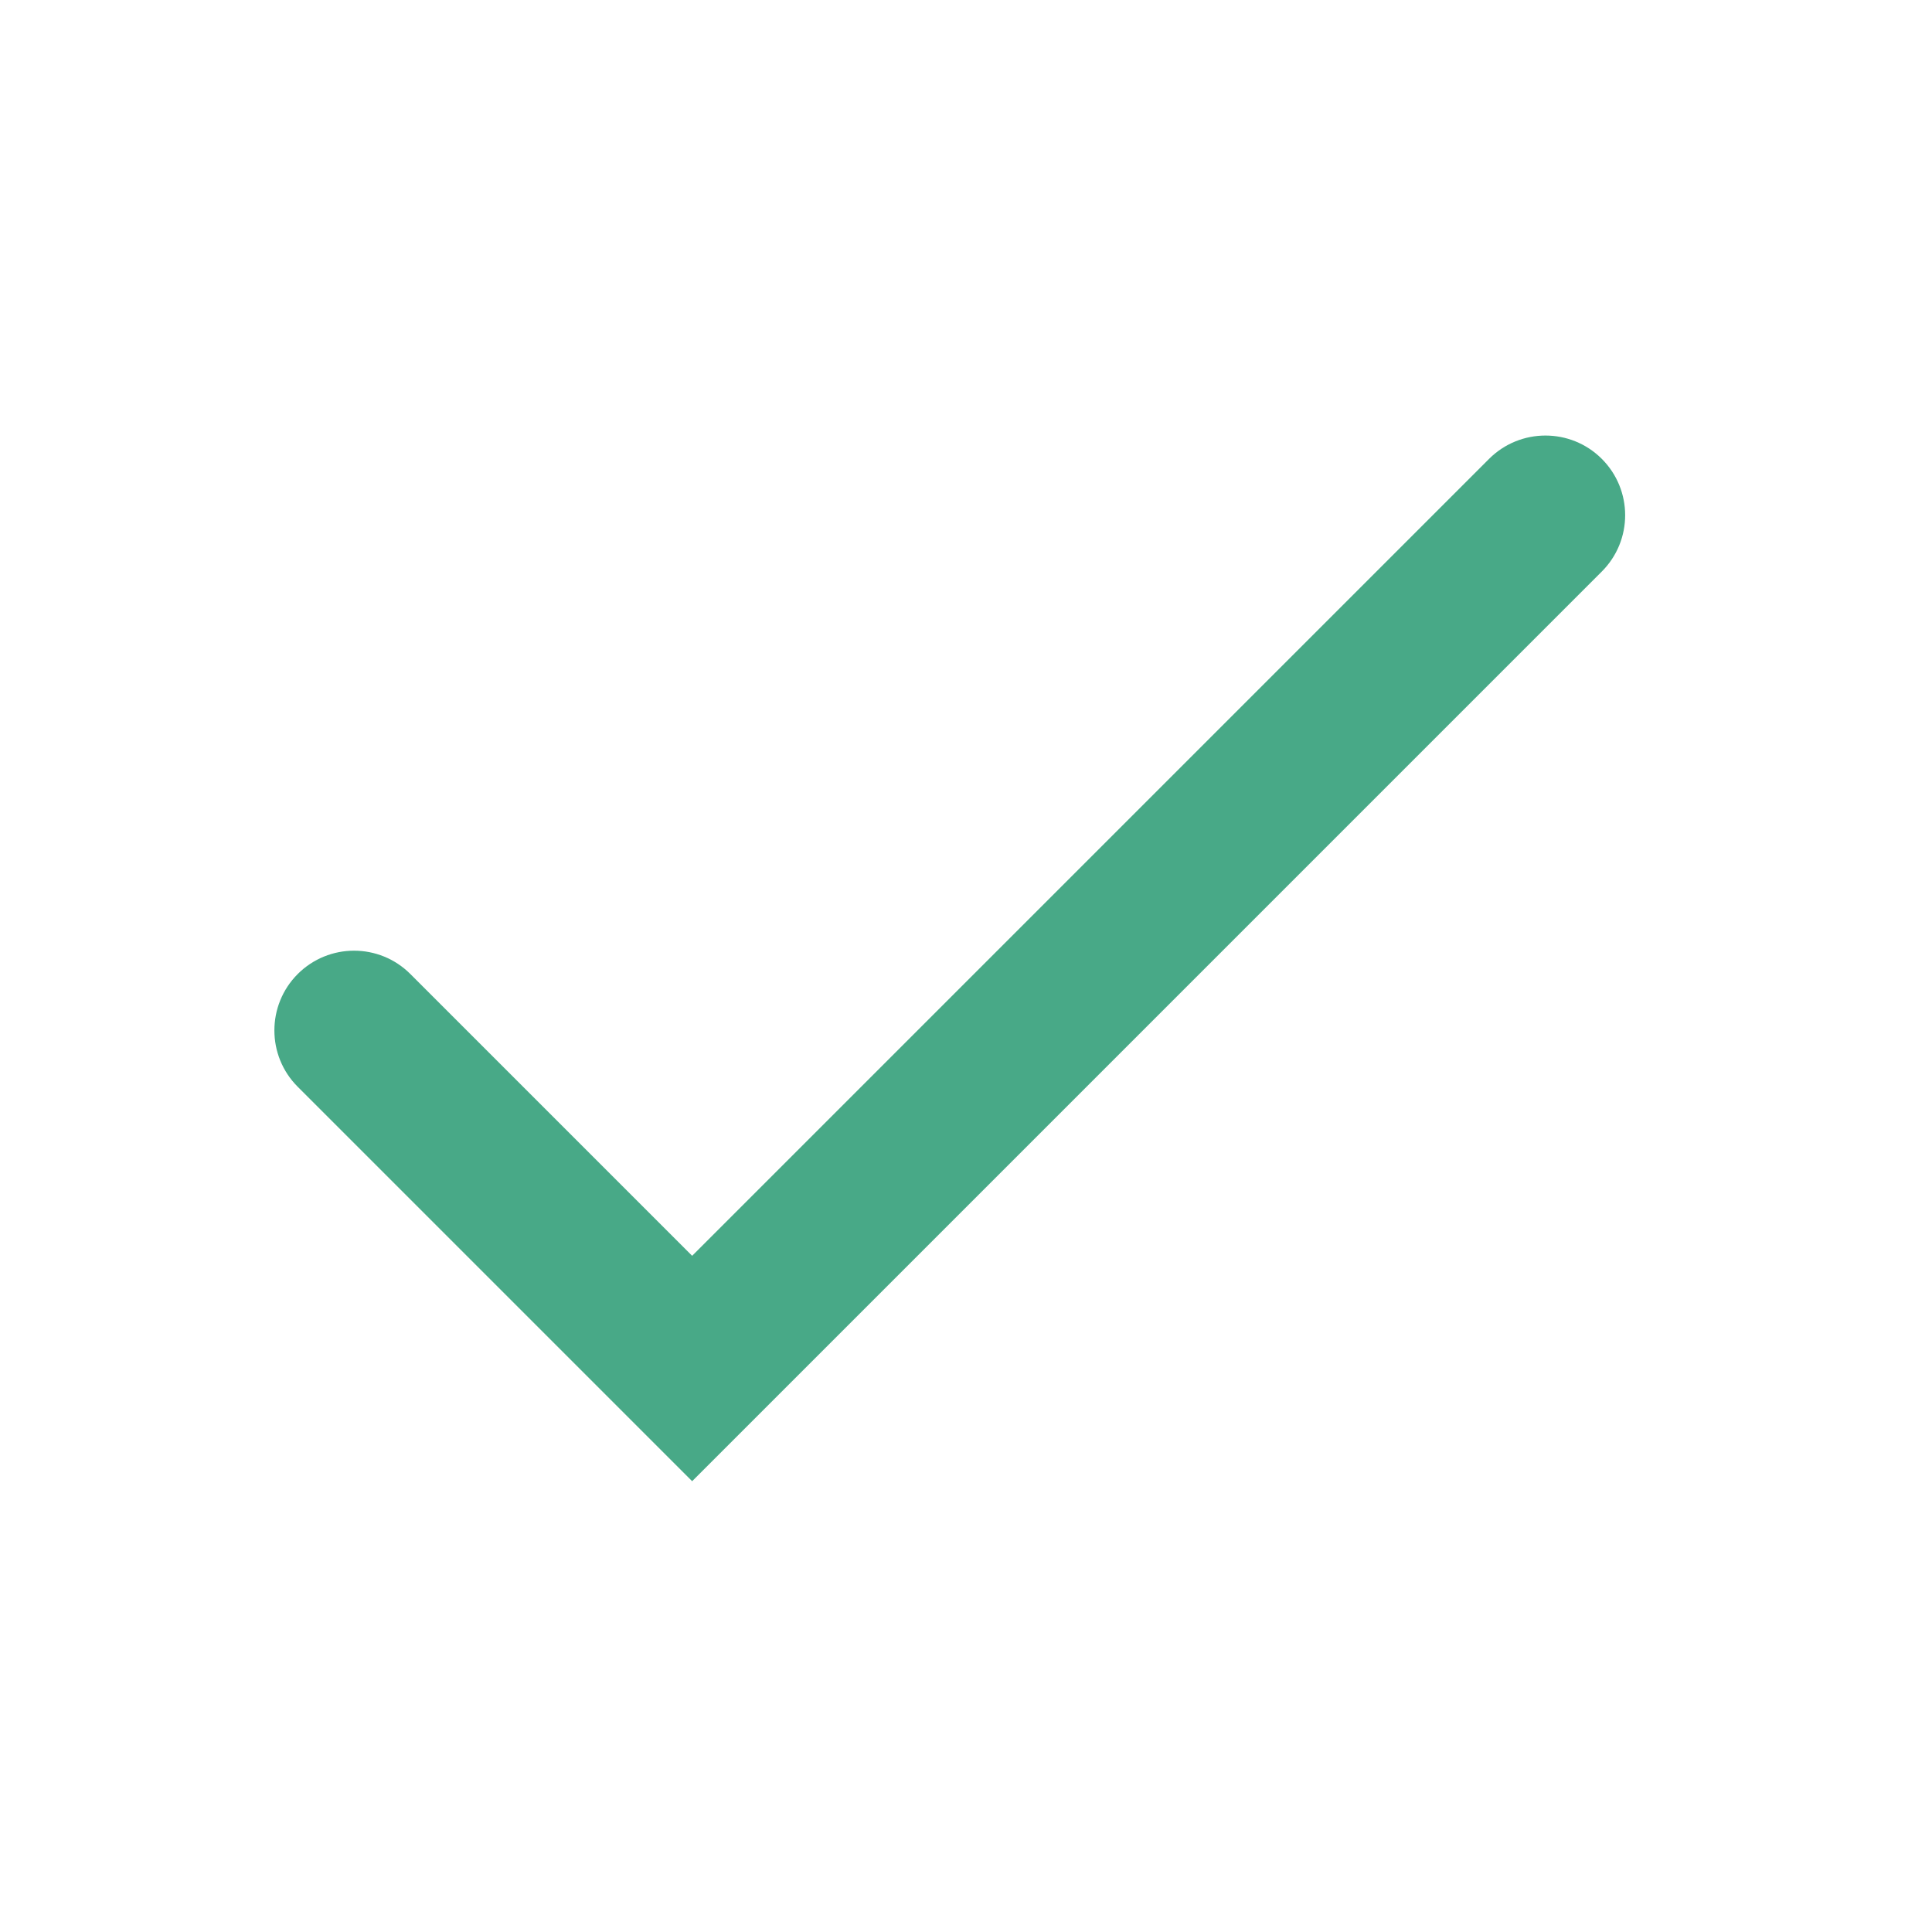 <svg width="24" height="24" viewBox="0 0 24 24" fill="none" xmlns="http://www.w3.org/2000/svg">
    <path d="M8.598 15.6L5.098 12.1C4.712 11.713 4.085 11.713 3.698 12.1C3.312 12.487 3.312 13.114 3.698 13.5L8.598 18.4L19.898 7.1C20.285 6.713 20.285 6.087 19.898 5.7C19.512 5.314 18.885 5.314 18.498 5.7L8.598 15.6Z" fill="#48A987"/>
</svg>